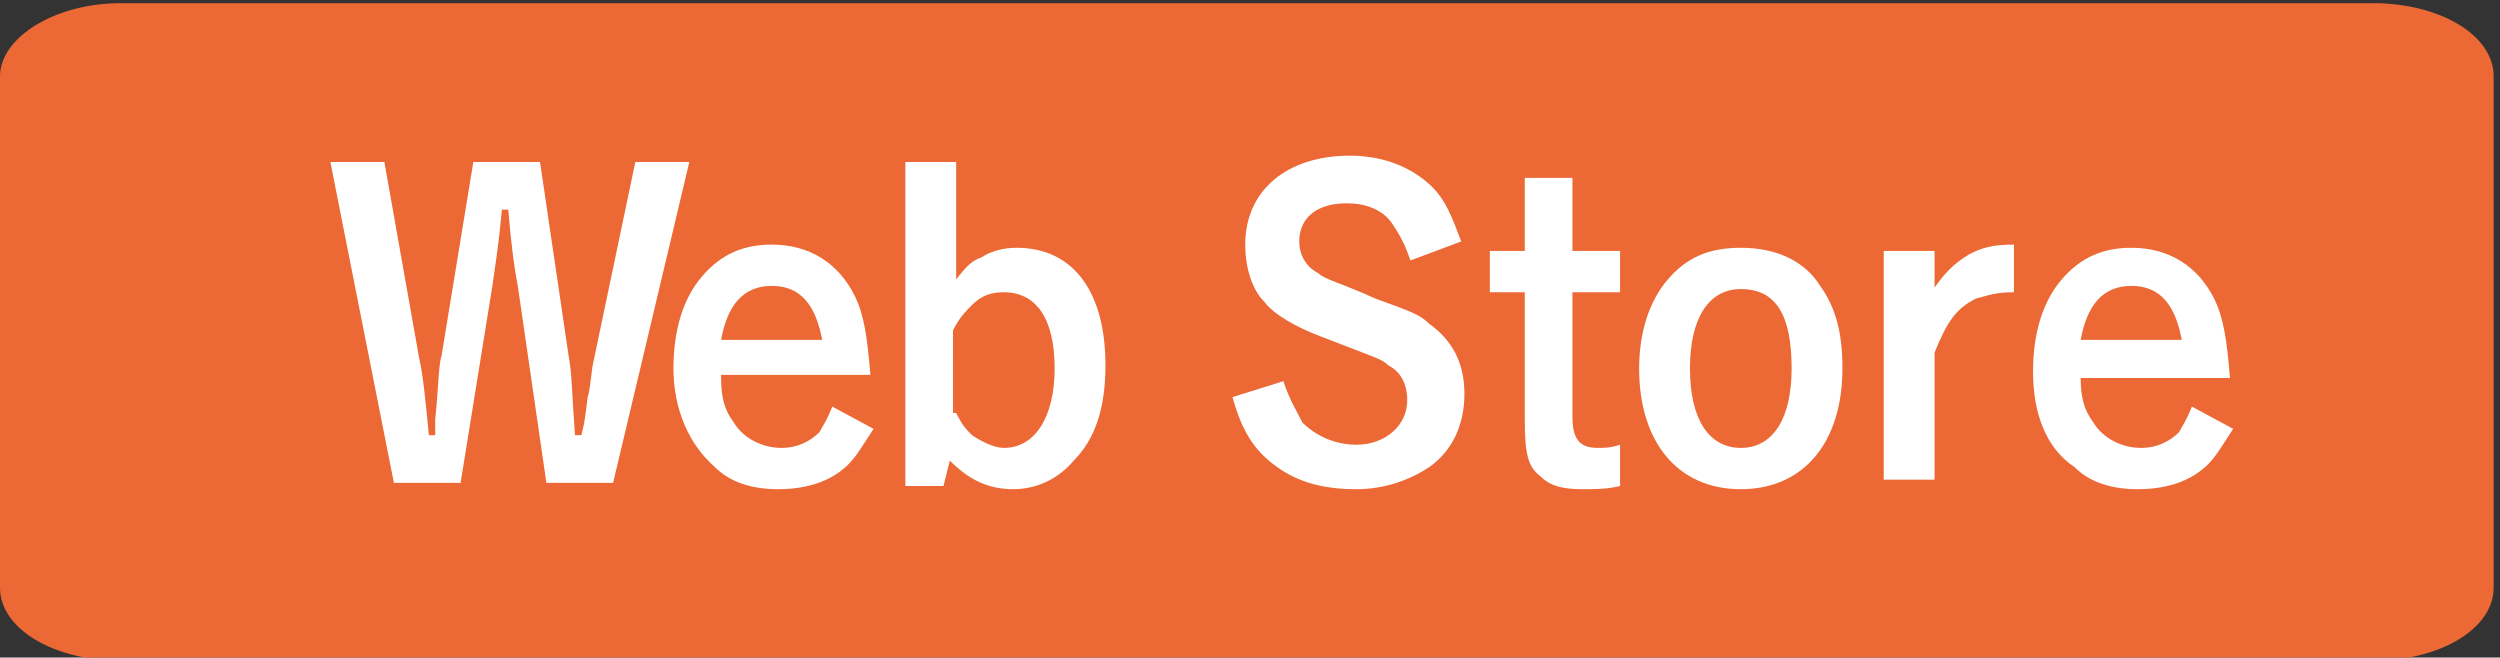 <?xml version="1.0" encoding="utf-8"?>
<!-- Generator: Adobe Illustrator 25.3.1, SVG Export Plug-In . SVG Version: 6.00 Build 0)  -->
<svg version="1.1" id="レイヤー_2_1_" xmlns="http://www.w3.org/2000/svg" xmlns:xlink="http://www.w3.org/1999/xlink" x="0px"
	 y="0px" width="78.7px" height="20.7px" viewBox="0 0 78.7 20.7" style="enable-background:new 0 0 78.7 20.7;"
	 xml:space="preserve">
<rect x="0" y="0" width="78.7" height="20.7" fill="#333333" stroke="none"/>
<style type="text/css">
	.st0{fill:#EC6834;}
	.st1{enable-background:new    ;}
	.st2{fill:#FFFFFF;}
</style>
<path class="st0" d="M3.8,0.1h70.9c2.1,0,3.8,1,3.8,2.3v16.1c0,1.3-1.7,2.3-3.8,2.3H3.8c-2.1,0-3.8-1-3.8-2.3V2.4
	C0,1.2,1.7,0.1,3.8,0.1z"/>
<g class="st1">
	<path class="st2" d="M13.2,11.3c0.1,0.4,0.2,1.3,0.3,2.4h0.2c0-0.2,0-0.4,0-0.5c0.1-0.9,0.1-1.7,0.2-2l1-6.1H17l0.9,6.1
		c0.1,0.5,0.1,1.1,0.2,2.5h0.2c0.1-0.4,0.1-0.4,0.2-1.2c0.1-0.3,0.1-0.8,0.2-1.2L20,5.1h1.7l-2.4,10.1h-2.1l-0.9-6.2
		c-0.1-0.5-0.2-1.2-0.3-2.4h-0.2c-0.1,1.1-0.2,1.7-0.3,2.4l-1,6.2h-2.1L10.4,5.1h1.7L13.2,11.3z"/>
</g>
<g class="st1">
	<path class="st2" d="M22.7,11.9c0,0.6,0.1,1,0.4,1.4c0.3,0.5,0.9,0.8,1.5,0.8c0.5,0,0.9-0.2,1.2-0.5c0.1-0.2,0.2-0.3,0.4-0.8
		l1.3,0.7c-0.4,0.6-0.6,1-1,1.3c-0.5,0.4-1.2,0.6-2,0.6c-0.8,0-1.5-0.2-2-0.7c-0.8-0.7-1.3-1.8-1.3-3.1c0-1.2,0.3-2.2,0.9-2.9
		c0.6-0.7,1.3-1,2.2-1c1.2,0,2.1,0.6,2.6,1.6c0.3,0.6,0.4,1.3,0.5,2.5H22.7z M25.9,10.8C25.7,9.6,25.2,9,24.3,9
		c-0.9,0-1.4,0.6-1.6,1.7H25.9z"/>
	<path class="st2" d="M28.5,5.1h1.6v3.7c0.3-0.4,0.5-0.6,0.8-0.7c0.3-0.2,0.7-0.3,1.1-0.3c1.8,0,2.8,1.4,2.8,3.7c0,1.3-0.3,2.3-1,3
		c-0.5,0.6-1.2,0.9-1.9,0.9c-0.8,0-1.4-0.3-2-0.9l-0.2,0.8h-1.2V5.1z M30.1,13c0.2,0.4,0.3,0.5,0.5,0.7c0.3,0.2,0.7,0.4,1,0.4
		c1,0,1.6-1,1.6-2.5c0-1.6-0.6-2.4-1.6-2.4c-0.4,0-0.7,0.1-1,0.4c-0.2,0.2-0.4,0.4-0.6,0.8V13z"/>
	<path class="st2" d="M44.4,8.2c-0.2-0.6-0.4-0.9-0.6-1.2c-0.3-0.4-0.8-0.6-1.4-0.6c-1,0-1.5,0.5-1.5,1.2c0,0.4,0.2,0.8,0.6,1
		c0.2,0.2,0.7,0.3,1.8,0.8c1.1,0.4,1.4,0.5,1.7,0.8c0.7,0.5,1.1,1.2,1.1,2.2c0,1-0.4,1.8-1.1,2.3c-0.6,0.4-1.4,0.7-2.3,0.7
		c-1,0-1.8-0.2-2.5-0.7c-0.7-0.5-1.1-1.1-1.4-2.2l1.6-0.5c0.2,0.6,0.4,0.9,0.6,1.3c0.4,0.4,1,0.7,1.7,0.7c0.9,0,1.6-0.6,1.6-1.4
		c0-0.5-0.2-0.9-0.6-1.1c-0.2-0.2-0.3-0.2-2.1-0.9c-0.8-0.3-1.5-0.7-1.8-1.1c-0.4-0.4-0.6-1.1-0.6-1.8c0-1.7,1.3-2.8,3.3-2.8
		c1.1,0,2,0.4,2.6,1c0.4,0.4,0.6,0.9,0.9,1.7L44.4,8.2z"/>
	<path class="st2" d="M49.4,7.9H51v1.3h-1.5v3.9c0,0.7,0.2,1,0.8,1c0.2,0,0.4,0,0.7-0.1v1.3c-0.4,0.1-0.8,0.1-1.2,0.1
		c-0.6,0-1-0.1-1.3-0.4c-0.4-0.3-0.5-0.7-0.5-1.8v-4h-1.1V7.9h1.1V5.6h1.5V7.9z"/>
	<path class="st2" d="M54.8,15.4c-2,0-3.2-1.5-3.2-3.8c0-1.1,0.3-2.1,0.9-2.8c0.6-0.7,1.3-1,2.3-1c1.1,0,2,0.4,2.5,1.2
		c0.5,0.7,0.7,1.5,0.7,2.6C58,13.9,56.8,15.4,54.8,15.4z M54.8,9.1c-1,0-1.6,0.9-1.6,2.5c0,1.6,0.6,2.5,1.6,2.5c1,0,1.6-0.9,1.6-2.5
		C56.4,9.9,55.9,9.1,54.8,9.1z"/>
	<path class="st2" d="M60.8,9.2C61.2,8.6,61.5,8.3,62,8c0.4-0.2,0.7-0.3,1.4-0.3v1.5c-0.6,0-0.8,0.1-1.2,0.2
		c-0.6,0.3-0.9,0.7-1.3,1.7v4h-1.6V7.9h1.6V9.2z"/>
	<path class="st2" d="M65.5,11.9c0,0.6,0.1,1,0.4,1.4c0.3,0.5,0.9,0.8,1.5,0.8c0.5,0,0.9-0.2,1.2-0.5c0.1-0.2,0.2-0.3,0.4-0.8
		l1.3,0.7c-0.4,0.6-0.6,1-1,1.3c-0.5,0.4-1.2,0.6-2,0.6c-0.8,0-1.5-0.2-2-0.7C64.4,14.1,64,13,64,11.7c0-1.2,0.3-2.2,0.9-2.9
		c0.6-0.7,1.3-1,2.2-1c1.2,0,2.1,0.6,2.6,1.6c0.3,0.6,0.4,1.3,0.5,2.5H65.5z M68.7,10.8C68.5,9.6,68,9,67.1,9s-1.4,0.6-1.6,1.7H68.7
		z"/>
</g>
</svg>
